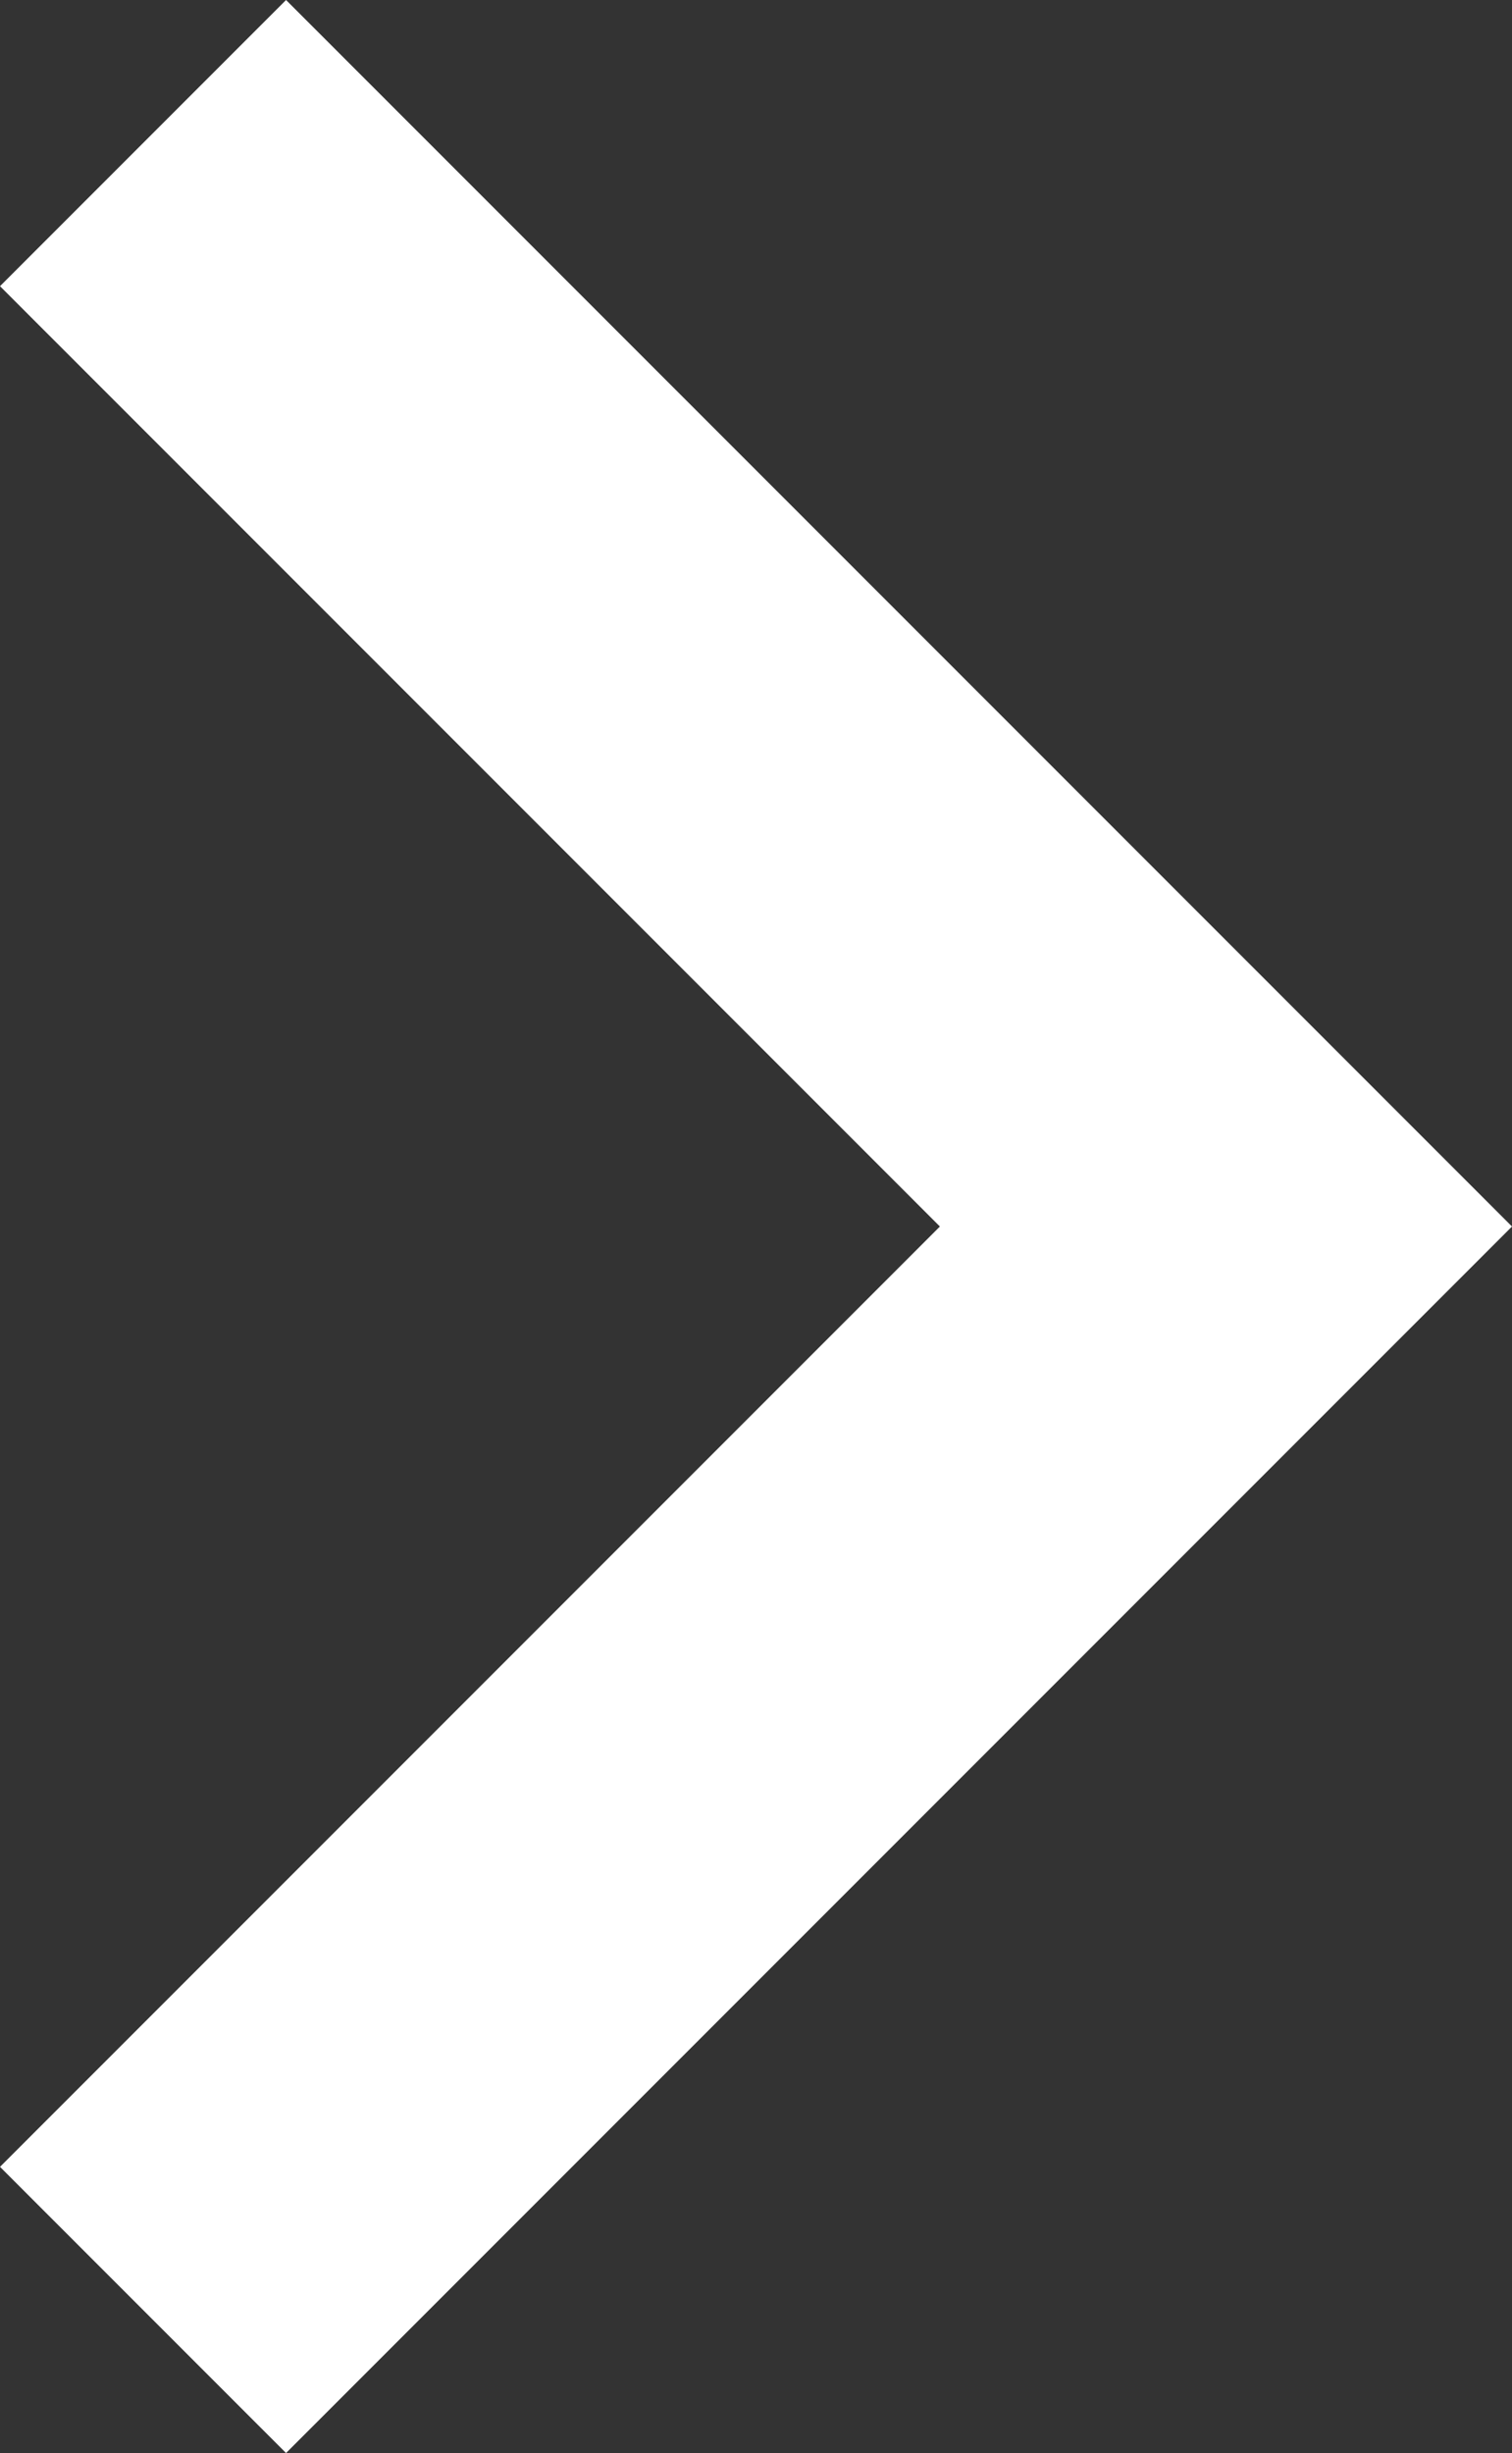 <svg version="1.1" id="Layer_1" xmlns="http://www.w3.org/2000/svg" xmlns:xlink="http://www.w3.org/1999/xlink" x="0px" y="0px" width="172.667px" height="280px" viewBox="400.667 140 172.667 280" enable-background="new 400.667 140 172.667 280" xml:space="preserve" style="fill: #ffffff;">
<rect x="400.667" y="140" width="172.667" height="280" fill="#333333" stroke="none"/>
<g id="right">
	<polygon points="433.333,140 400.667,172.667 508,280 400.667,387.333 433.333,420 573.333,280" />
</g>
</svg>
